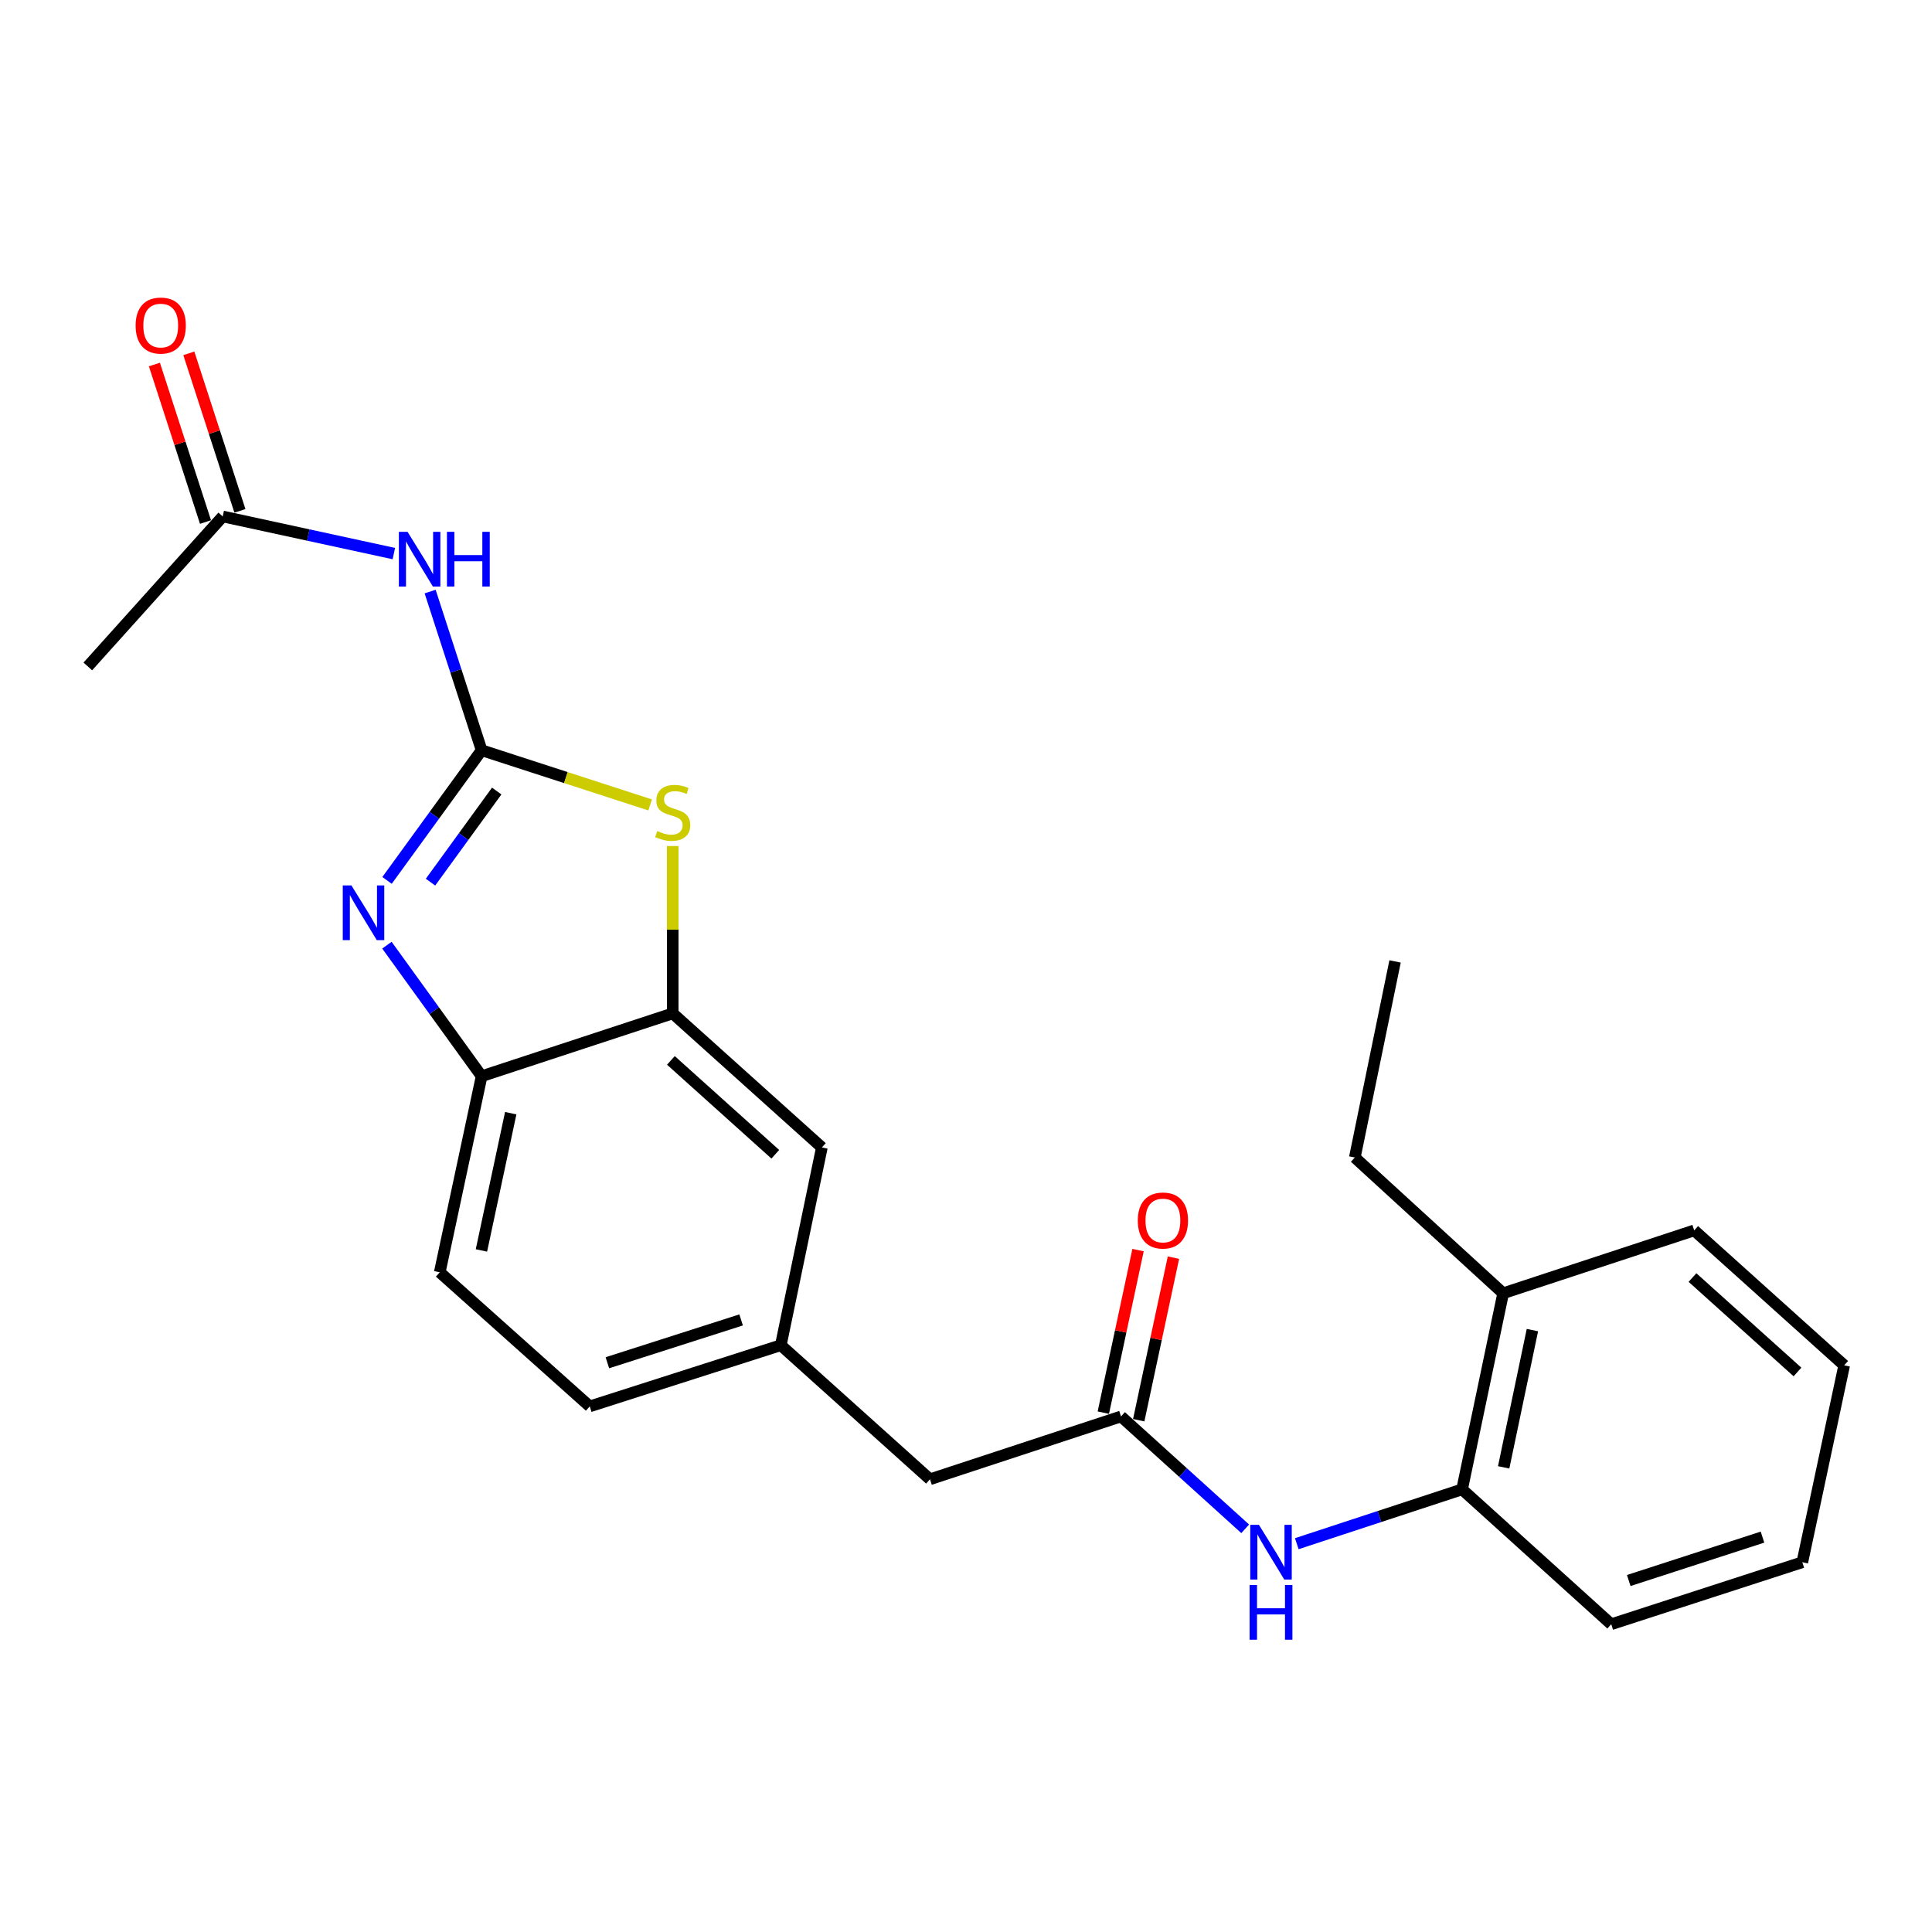 <?xml version='1.0' encoding='iso-8859-1'?>
<svg version='1.1' baseProfile='full'
              xmlns='http://www.w3.org/2000/svg'
                      xmlns:rdkit='http://www.rdkit.org/xml'
                      xmlns:xlink='http://www.w3.org/1999/xlink'
                  xml:space='preserve'
width='1000px' height='1000px' viewBox='0 0 1000 1000'>
<!-- END OF HEADER -->
<rect style='opacity:1.0;fill:#FFFFFF;stroke:none' width='1000' height='1000' x='0' y='0'> </rect>
<path class='bond-0' d='M 249.284,388.322 L 224.807,422.009' style='fill:none;fill-rule:evenodd;stroke:#000000;stroke-width:6px;stroke-linecap:butt;stroke-linejoin:miter;stroke-opacity:1' />
<path class='bond-0' d='M 224.807,422.009 L 200.329,455.696' style='fill:none;fill-rule:evenodd;stroke:#0000FF;stroke-width:6px;stroke-linecap:butt;stroke-linejoin:miter;stroke-opacity:1' />
<path class='bond-0' d='M 257.096,409.44 L 239.962,433.021' style='fill:none;fill-rule:evenodd;stroke:#000000;stroke-width:6px;stroke-linecap:butt;stroke-linejoin:miter;stroke-opacity:1' />
<path class='bond-0' d='M 239.962,433.021 L 222.828,456.602' style='fill:none;fill-rule:evenodd;stroke:#0000FF;stroke-width:6px;stroke-linecap:butt;stroke-linejoin:miter;stroke-opacity:1' />
<path class='bond-1' d='M 249.284,388.322 L 292.901,402.475' style='fill:none;fill-rule:evenodd;stroke:#000000;stroke-width:6px;stroke-linecap:butt;stroke-linejoin:miter;stroke-opacity:1' />
<path class='bond-1' d='M 292.901,402.475 L 336.517,416.629' style='fill:none;fill-rule:evenodd;stroke:#CCCC00;stroke-width:6px;stroke-linecap:butt;stroke-linejoin:miter;stroke-opacity:1' />
<path class='bond-2' d='M 249.284,388.322 L 235.96,347.256' style='fill:none;fill-rule:evenodd;stroke:#000000;stroke-width:6px;stroke-linecap:butt;stroke-linejoin:miter;stroke-opacity:1' />
<path class='bond-2' d='M 235.96,347.256 L 222.636,306.19' style='fill:none;fill-rule:evenodd;stroke:#0000FF;stroke-width:6px;stroke-linecap:butt;stroke-linejoin:miter;stroke-opacity:1' />
<path class='bond-4' d='M 200.27,489.225 L 224.777,523.136' style='fill:none;fill-rule:evenodd;stroke:#0000FF;stroke-width:6px;stroke-linecap:butt;stroke-linejoin:miter;stroke-opacity:1' />
<path class='bond-4' d='M 224.777,523.136 L 249.284,557.048' style='fill:none;fill-rule:evenodd;stroke:#000000;stroke-width:6px;stroke-linecap:butt;stroke-linejoin:miter;stroke-opacity:1' />
<path class='bond-3' d='M 348.197,437.901 L 348.197,481.213' style='fill:none;fill-rule:evenodd;stroke:#CCCC00;stroke-width:6px;stroke-linecap:butt;stroke-linejoin:miter;stroke-opacity:1' />
<path class='bond-3' d='M 348.197,481.213 L 348.197,524.524' style='fill:none;fill-rule:evenodd;stroke:#000000;stroke-width:6px;stroke-linecap:butt;stroke-linejoin:miter;stroke-opacity:1' />
<path class='bond-7' d='M 203.851,286.534 L 159.565,276.924' style='fill:none;fill-rule:evenodd;stroke:#0000FF;stroke-width:6px;stroke-linecap:butt;stroke-linejoin:miter;stroke-opacity:1' />
<path class='bond-7' d='M 159.565,276.924 L 115.278,267.315' style='fill:none;fill-rule:evenodd;stroke:#000000;stroke-width:6px;stroke-linecap:butt;stroke-linejoin:miter;stroke-opacity:1' />
<path class='bond-9' d='M 348.197,524.524 L 425.399,593.921' style='fill:none;fill-rule:evenodd;stroke:#000000;stroke-width:6px;stroke-linecap:butt;stroke-linejoin:miter;stroke-opacity:1' />
<path class='bond-9' d='M 347.254,548.866 L 401.296,597.444' style='fill:none;fill-rule:evenodd;stroke:#000000;stroke-width:6px;stroke-linecap:butt;stroke-linejoin:miter;stroke-opacity:1' />
<path class='bond-24' d='M 348.197,524.524 L 249.284,557.048' style='fill:none;fill-rule:evenodd;stroke:#000000;stroke-width:6px;stroke-linecap:butt;stroke-linejoin:miter;stroke-opacity:1' />
<path class='bond-13' d='M 249.284,557.048 L 227.616,658.541' style='fill:none;fill-rule:evenodd;stroke:#000000;stroke-width:6px;stroke-linecap:butt;stroke-linejoin:miter;stroke-opacity:1' />
<path class='bond-13' d='M 264.355,576.183 L 249.187,647.228' style='fill:none;fill-rule:evenodd;stroke:#000000;stroke-width:6px;stroke-linecap:butt;stroke-linejoin:miter;stroke-opacity:1' />
<path class='bond-5' d='M 580.241,733.142 L 481.35,765.675' style='fill:none;fill-rule:evenodd;stroke:#000000;stroke-width:6px;stroke-linecap:butt;stroke-linejoin:miter;stroke-opacity:1' />
<path class='bond-6' d='M 580.241,733.142 L 612.377,762.227' style='fill:none;fill-rule:evenodd;stroke:#000000;stroke-width:6px;stroke-linecap:butt;stroke-linejoin:miter;stroke-opacity:1' />
<path class='bond-6' d='M 612.377,762.227 L 644.513,791.313' style='fill:none;fill-rule:evenodd;stroke:#0000FF;stroke-width:6px;stroke-linecap:butt;stroke-linejoin:miter;stroke-opacity:1' />
<path class='bond-10' d='M 589.402,735.098 L 598.387,693.029' style='fill:none;fill-rule:evenodd;stroke:#000000;stroke-width:6px;stroke-linecap:butt;stroke-linejoin:miter;stroke-opacity:1' />
<path class='bond-10' d='M 598.387,693.029 L 607.373,650.959' style='fill:none;fill-rule:evenodd;stroke:#FF0000;stroke-width:6px;stroke-linecap:butt;stroke-linejoin:miter;stroke-opacity:1' />
<path class='bond-10' d='M 571.081,731.185 L 580.067,689.116' style='fill:none;fill-rule:evenodd;stroke:#000000;stroke-width:6px;stroke-linecap:butt;stroke-linejoin:miter;stroke-opacity:1' />
<path class='bond-10' d='M 580.067,689.116 L 589.053,647.046' style='fill:none;fill-rule:evenodd;stroke:#FF0000;stroke-width:6px;stroke-linecap:butt;stroke-linejoin:miter;stroke-opacity:1' />
<path class='bond-8' d='M 671.213,799.016 L 713.993,784.953' style='fill:none;fill-rule:evenodd;stroke:#0000FF;stroke-width:6px;stroke-linecap:butt;stroke-linejoin:miter;stroke-opacity:1' />
<path class='bond-8' d='M 713.993,784.953 L 756.773,770.89' style='fill:none;fill-rule:evenodd;stroke:#000000;stroke-width:6px;stroke-linecap:butt;stroke-linejoin:miter;stroke-opacity:1' />
<path class='bond-12' d='M 124.188,264.424 L 110.961,223.658' style='fill:none;fill-rule:evenodd;stroke:#000000;stroke-width:6px;stroke-linecap:butt;stroke-linejoin:miter;stroke-opacity:1' />
<path class='bond-12' d='M 110.961,223.658 L 97.734,182.891' style='fill:none;fill-rule:evenodd;stroke:#FF0000;stroke-width:6px;stroke-linecap:butt;stroke-linejoin:miter;stroke-opacity:1' />
<path class='bond-12' d='M 106.369,270.205 L 93.142,229.439' style='fill:none;fill-rule:evenodd;stroke:#000000;stroke-width:6px;stroke-linecap:butt;stroke-linejoin:miter;stroke-opacity:1' />
<path class='bond-12' d='M 93.142,229.439 L 79.915,188.673' style='fill:none;fill-rule:evenodd;stroke:#FF0000;stroke-width:6px;stroke-linecap:butt;stroke-linejoin:miter;stroke-opacity:1' />
<path class='bond-17' d='M 115.278,267.315 L 45.455,344.944' style='fill:none;fill-rule:evenodd;stroke:#000000;stroke-width:6px;stroke-linecap:butt;stroke-linejoin:miter;stroke-opacity:1' />
<path class='bond-15' d='M 756.773,770.89 L 778.025,669.396' style='fill:none;fill-rule:evenodd;stroke:#000000;stroke-width:6px;stroke-linecap:butt;stroke-linejoin:miter;stroke-opacity:1' />
<path class='bond-15' d='M 778.296,759.505 L 793.173,688.459' style='fill:none;fill-rule:evenodd;stroke:#000000;stroke-width:6px;stroke-linecap:butt;stroke-linejoin:miter;stroke-opacity:1' />
<path class='bond-18' d='M 756.773,770.89 L 833.975,840.703' style='fill:none;fill-rule:evenodd;stroke:#000000;stroke-width:6px;stroke-linecap:butt;stroke-linejoin:miter;stroke-opacity:1' />
<path class='bond-11' d='M 425.399,593.921 L 404.147,696.279' style='fill:none;fill-rule:evenodd;stroke:#000000;stroke-width:6px;stroke-linecap:butt;stroke-linejoin:miter;stroke-opacity:1' />
<path class='bond-14' d='M 404.147,696.279 L 481.35,765.675' style='fill:none;fill-rule:evenodd;stroke:#000000;stroke-width:6px;stroke-linecap:butt;stroke-linejoin:miter;stroke-opacity:1' />
<path class='bond-25' d='M 404.147,696.279 L 305.256,727.948' style='fill:none;fill-rule:evenodd;stroke:#000000;stroke-width:6px;stroke-linecap:butt;stroke-linejoin:miter;stroke-opacity:1' />
<path class='bond-25' d='M 383.6,683.188 L 314.376,705.357' style='fill:none;fill-rule:evenodd;stroke:#000000;stroke-width:6px;stroke-linecap:butt;stroke-linejoin:miter;stroke-opacity:1' />
<path class='bond-16' d='M 227.616,658.541 L 305.256,727.948' style='fill:none;fill-rule:evenodd;stroke:#000000;stroke-width:6px;stroke-linecap:butt;stroke-linejoin:miter;stroke-opacity:1' />
<path class='bond-19' d='M 778.025,669.396 L 701.249,599.125' style='fill:none;fill-rule:evenodd;stroke:#000000;stroke-width:6px;stroke-linecap:butt;stroke-linejoin:miter;stroke-opacity:1' />
<path class='bond-20' d='M 778.025,669.396 L 876.916,636.852' style='fill:none;fill-rule:evenodd;stroke:#000000;stroke-width:6px;stroke-linecap:butt;stroke-linejoin:miter;stroke-opacity:1' />
<path class='bond-22' d='M 833.975,840.703 L 932.877,808.617' style='fill:none;fill-rule:evenodd;stroke:#000000;stroke-width:6px;stroke-linecap:butt;stroke-linejoin:miter;stroke-opacity:1' />
<path class='bond-22' d='M 843.029,818.071 L 912.261,795.61' style='fill:none;fill-rule:evenodd;stroke:#000000;stroke-width:6px;stroke-linecap:butt;stroke-linejoin:miter;stroke-opacity:1' />
<path class='bond-21' d='M 701.249,599.125 L 722.085,497.632' style='fill:none;fill-rule:evenodd;stroke:#000000;stroke-width:6px;stroke-linecap:butt;stroke-linejoin:miter;stroke-opacity:1' />
<path class='bond-26' d='M 876.916,636.852 L 954.545,706.686' style='fill:none;fill-rule:evenodd;stroke:#000000;stroke-width:6px;stroke-linecap:butt;stroke-linejoin:miter;stroke-opacity:1' />
<path class='bond-26' d='M 876.032,661.254 L 930.372,710.138' style='fill:none;fill-rule:evenodd;stroke:#000000;stroke-width:6px;stroke-linecap:butt;stroke-linejoin:miter;stroke-opacity:1' />
<path class='bond-23' d='M 932.877,808.617 L 954.545,706.686' style='fill:none;fill-rule:evenodd;stroke:#000000;stroke-width:6px;stroke-linecap:butt;stroke-linejoin:miter;stroke-opacity:1' />
<path  class='atom-1' d='M 181.891 458.296
L 191.171 473.296
Q 192.091 474.776, 193.571 477.456
Q 195.051 480.136, 195.131 480.296
L 195.131 458.296
L 198.891 458.296
L 198.891 486.616
L 195.011 486.616
L 185.051 470.216
Q 183.891 468.296, 182.651 466.096
Q 181.451 463.896, 181.091 463.216
L 181.091 486.616
L 177.411 486.616
L 177.411 458.296
L 181.891 458.296
' fill='#0000FF'/>
<path  class='atom-2' d='M 340.197 430.139
Q 340.517 430.259, 341.837 430.819
Q 343.157 431.379, 344.597 431.739
Q 346.077 432.059, 347.517 432.059
Q 350.197 432.059, 351.757 430.779
Q 353.317 429.459, 353.317 427.179
Q 353.317 425.619, 352.517 424.659
Q 351.757 423.699, 350.557 423.179
Q 349.357 422.659, 347.357 422.059
Q 344.837 421.299, 343.317 420.579
Q 341.837 419.859, 340.757 418.339
Q 339.717 416.819, 339.717 414.259
Q 339.717 410.699, 342.117 408.499
Q 344.557 406.299, 349.357 406.299
Q 352.637 406.299, 356.357 407.859
L 355.437 410.939
Q 352.037 409.539, 349.477 409.539
Q 346.717 409.539, 345.197 410.699
Q 343.677 411.819, 343.717 413.779
Q 343.717 415.299, 344.477 416.219
Q 345.277 417.139, 346.397 417.659
Q 347.557 418.179, 349.477 418.779
Q 352.037 419.579, 353.557 420.379
Q 355.077 421.179, 356.157 422.819
Q 357.277 424.419, 357.277 427.179
Q 357.277 431.099, 354.637 433.219
Q 352.037 435.299, 347.677 435.299
Q 345.157 435.299, 343.237 434.739
Q 341.357 434.219, 339.117 433.299
L 340.197 430.139
' fill='#CCCC00'/>
<path  class='atom-3' d='M 210.938 275.27
L 220.218 290.27
Q 221.138 291.75, 222.618 294.43
Q 224.098 297.11, 224.178 297.27
L 224.178 275.27
L 227.938 275.27
L 227.938 303.59
L 224.058 303.59
L 214.098 287.19
Q 212.938 285.27, 211.698 283.07
Q 210.498 280.87, 210.138 280.19
L 210.138 303.59
L 206.458 303.59
L 206.458 275.27
L 210.938 275.27
' fill='#0000FF'/>
<path  class='atom-3' d='M 231.338 275.27
L 235.178 275.27
L 235.178 287.31
L 249.658 287.31
L 249.658 275.27
L 253.498 275.27
L 253.498 303.59
L 249.658 303.59
L 249.658 290.51
L 235.178 290.51
L 235.178 303.59
L 231.338 303.59
L 231.338 275.27
' fill='#0000FF'/>
<path  class='atom-7' d='M 651.611 789.242
L 660.891 804.242
Q 661.811 805.722, 663.291 808.402
Q 664.771 811.082, 664.851 811.242
L 664.851 789.242
L 668.611 789.242
L 668.611 817.562
L 664.731 817.562
L 654.771 801.162
Q 653.611 799.242, 652.371 797.042
Q 651.171 794.842, 650.811 794.162
L 650.811 817.562
L 647.131 817.562
L 647.131 789.242
L 651.611 789.242
' fill='#0000FF'/>
<path  class='atom-7' d='M 646.791 820.394
L 650.631 820.394
L 650.631 832.434
L 665.111 832.434
L 665.111 820.394
L 668.951 820.394
L 668.951 848.714
L 665.111 848.714
L 665.111 835.634
L 650.631 835.634
L 650.631 848.714
L 646.791 848.714
L 646.791 820.394
' fill='#0000FF'/>
<path  class='atom-11' d='M 588.92 631.728
Q 588.92 624.928, 592.28 621.128
Q 595.64 617.328, 601.92 617.328
Q 608.2 617.328, 611.56 621.128
Q 614.92 624.928, 614.92 631.728
Q 614.92 638.608, 611.52 642.528
Q 608.12 646.408, 601.92 646.408
Q 595.68 646.408, 592.28 642.528
Q 588.92 638.648, 588.92 631.728
M 601.92 643.208
Q 606.24 643.208, 608.56 640.328
Q 610.92 637.408, 610.92 631.728
Q 610.92 626.168, 608.56 623.368
Q 606.24 620.528, 601.92 620.528
Q 597.6 620.528, 595.24 623.328
Q 592.92 626.128, 592.92 631.728
Q 592.92 637.448, 595.24 640.328
Q 597.6 643.208, 601.92 643.208
' fill='#FF0000'/>
<path  class='atom-13' d='M 70.192 168.503
Q 70.192 161.703, 73.552 157.903
Q 76.912 154.103, 83.192 154.103
Q 89.472 154.103, 92.832 157.903
Q 96.192 161.703, 96.192 168.503
Q 96.192 175.383, 92.792 179.303
Q 89.392 183.183, 83.192 183.183
Q 76.952 183.183, 73.552 179.303
Q 70.192 175.423, 70.192 168.503
M 83.192 179.983
Q 87.512 179.983, 89.832 177.103
Q 92.192 174.183, 92.192 168.503
Q 92.192 162.943, 89.832 160.143
Q 87.512 157.303, 83.192 157.303
Q 78.872 157.303, 76.512 160.103
Q 74.192 162.903, 74.192 168.503
Q 74.192 174.223, 76.512 177.103
Q 78.872 179.983, 83.192 179.983
' fill='#FF0000'/>
</svg>
